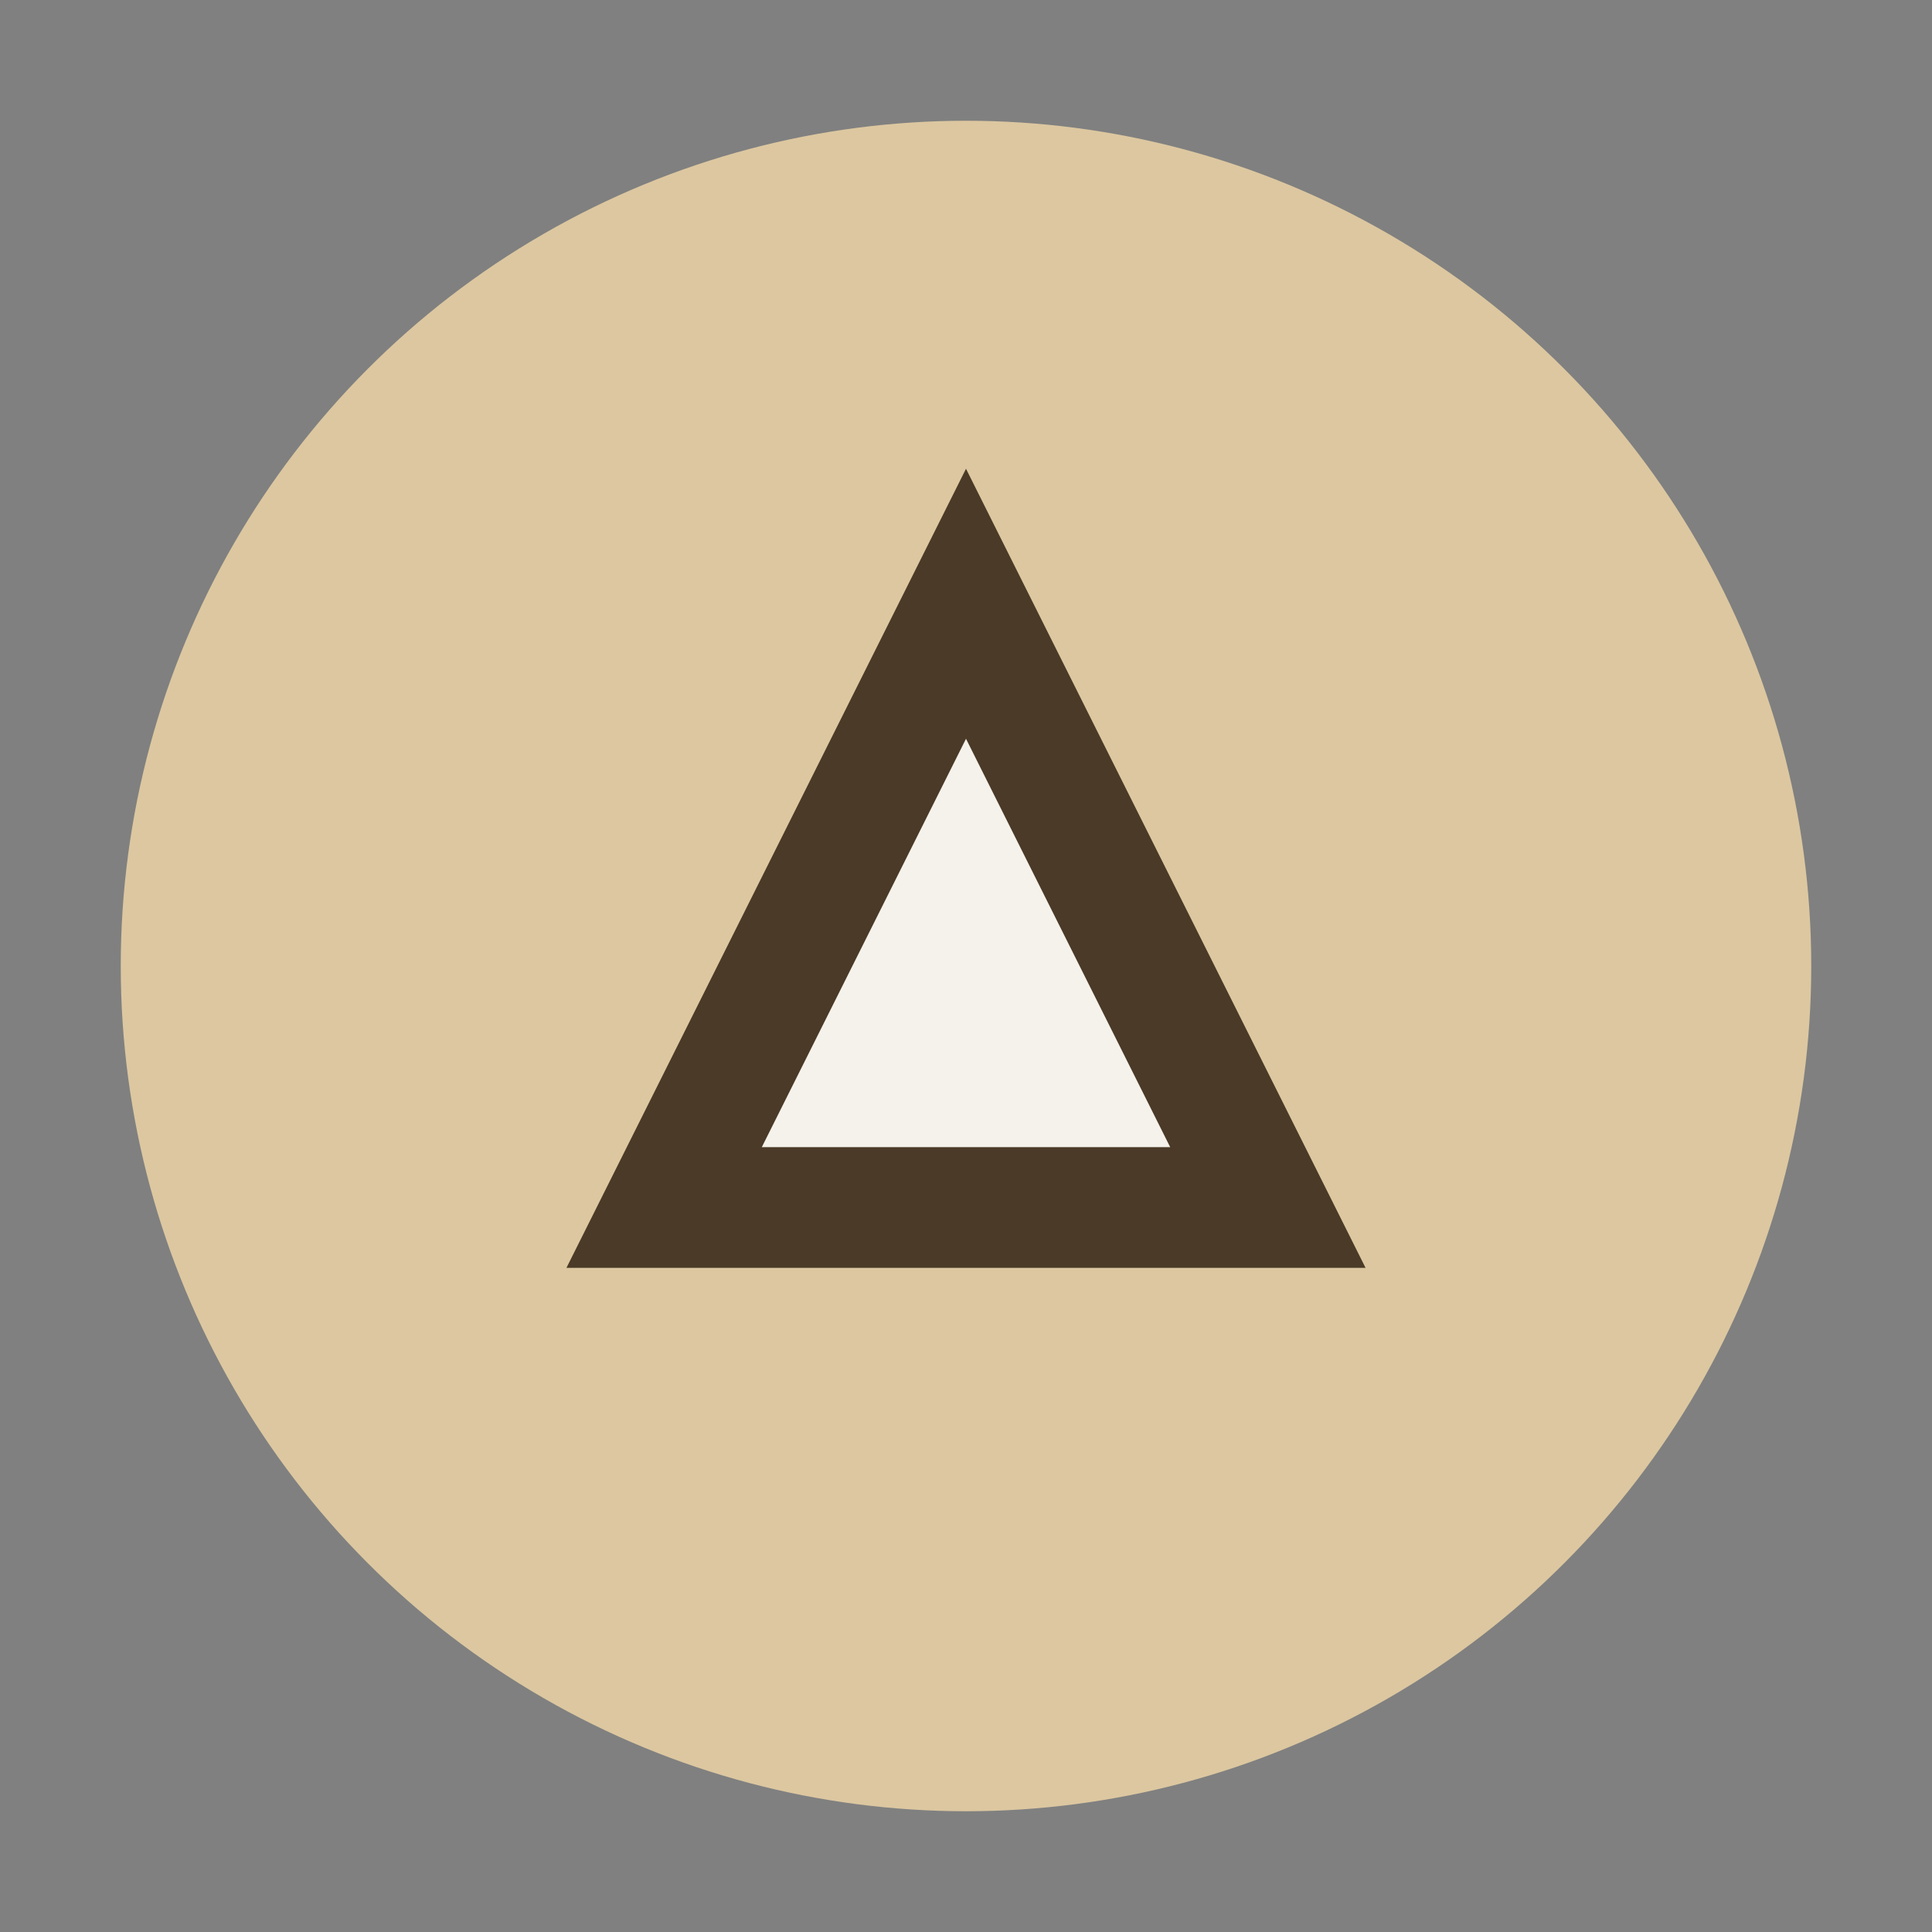 <?xml version="1.0" encoding="UTF-8"?>
<svg xmlns="http://www.w3.org/2000/svg" width="32" height="32" viewBox="0 0 32 32"><rect x="0" y="0" width="32" height="32" fill="#808080" stroke="none"/><circle cx="16" cy="16" r="14" fill="#DCC7A0"/><path d="M16 10l5 10H11l5-10z" fill="#F5F2EB" stroke="#4A3A27" stroke-width="2"/></svg>